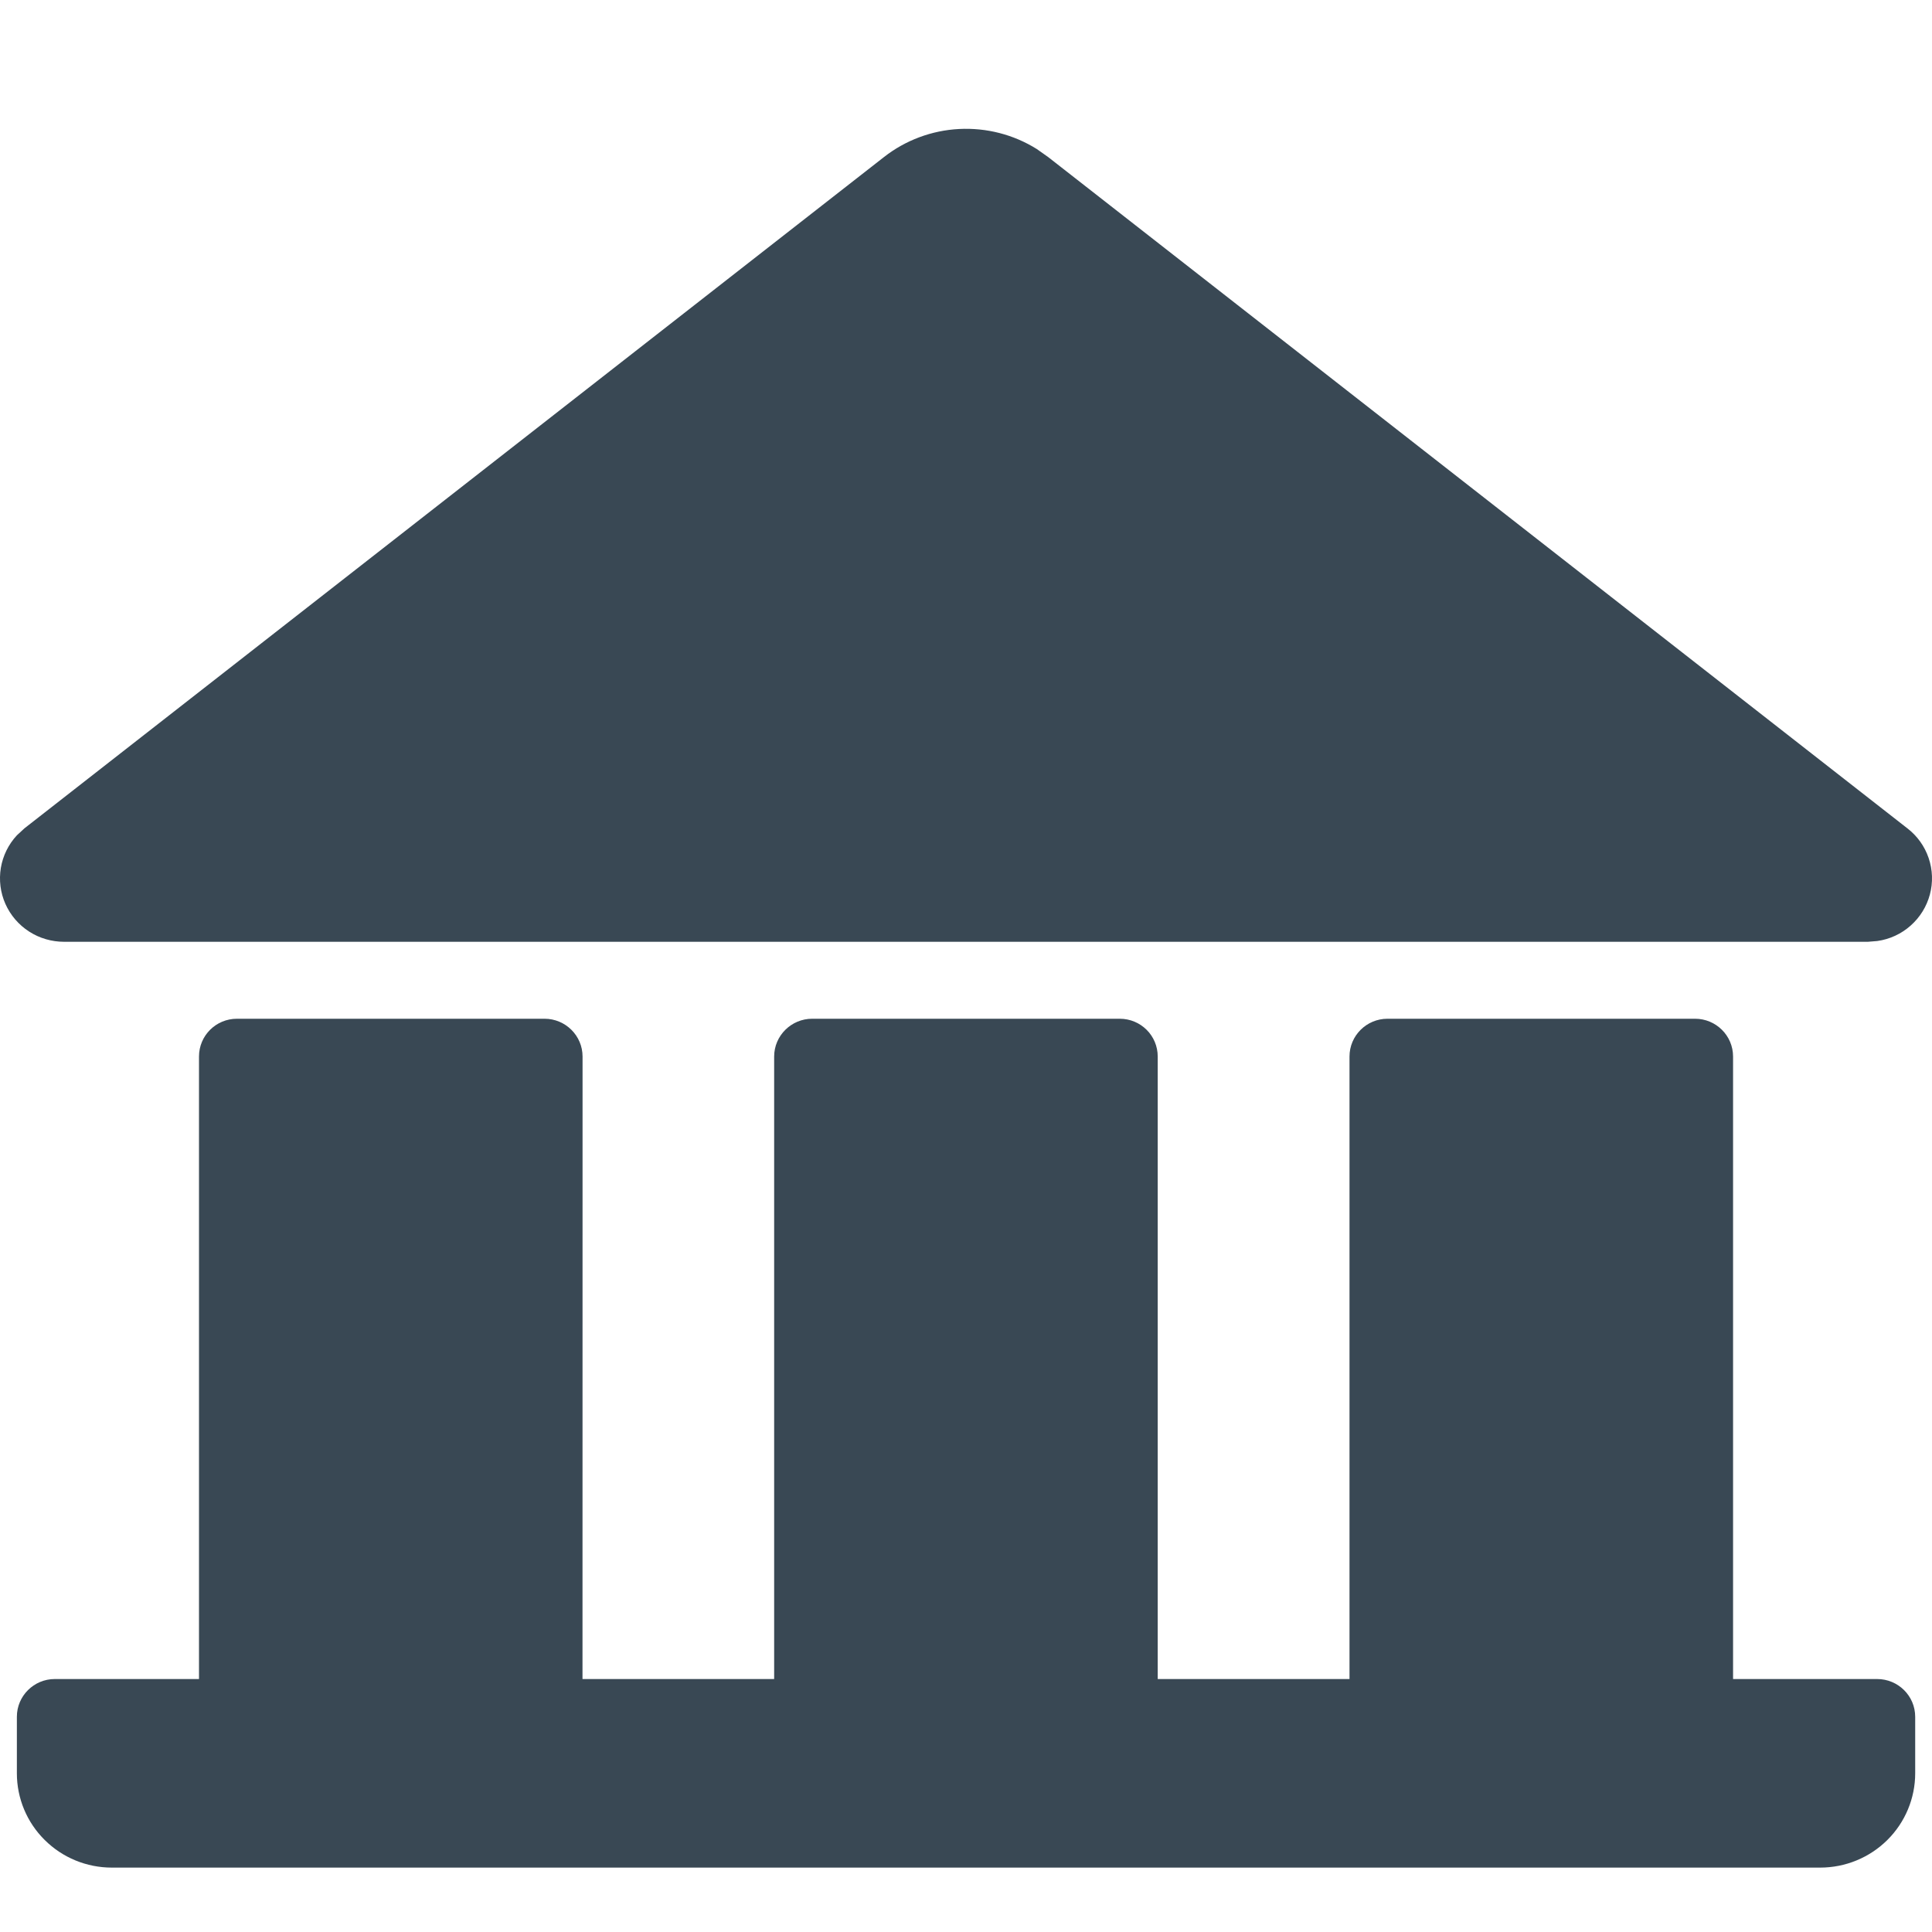 <svg width="30" height="30" viewBox="0 0 30 30" fill="none" xmlns="http://www.w3.org/2000/svg">
<path d="M8.456 15.819C8.78 15.819 9.046 16.081 9.046 16.406L9.045 26.072H12.021V16.406C12.021 16.081 12.288 15.819 12.611 15.819H17.387C17.714 15.819 17.977 16.081 17.977 16.406V26.072H20.955V16.406C20.955 16.081 21.22 15.819 21.545 15.819H26.321C26.646 15.819 26.911 16.081 26.911 16.406V26.072H29.149C29.474 26.072 29.739 26.334 29.739 26.658V27.536C29.739 27.924 29.583 28.297 29.307 28.571C29.03 28.846 28.655 29 28.264 29H1.735C1.345 29 0.97 28.846 0.694 28.571C0.417 28.297 0.262 27.924 0.262 27.536V26.658C0.262 26.334 0.527 26.072 0.85 26.072H3.09V16.406C3.09 16.081 3.353 15.819 3.68 15.819H8.455H8.456ZM16.099 2.314L16.276 2.439L29.617 12.862C29.771 12.98 29.886 13.141 29.948 13.324C30.01 13.507 30.017 13.704 29.967 13.89C29.917 14.077 29.813 14.245 29.668 14.373C29.523 14.502 29.343 14.585 29.151 14.612L29.004 14.624H0.995C0.802 14.624 0.613 14.569 0.452 14.465C0.29 14.361 0.162 14.211 0.084 14.036C0.006 13.861 -0.018 13.666 0.013 13.477C0.045 13.288 0.131 13.112 0.262 12.971L0.38 12.862L13.726 2.439C14.06 2.177 14.468 2.025 14.893 2.003C15.317 1.981 15.739 2.089 16.099 2.314Z" fill="#394854"/>
</svg>
